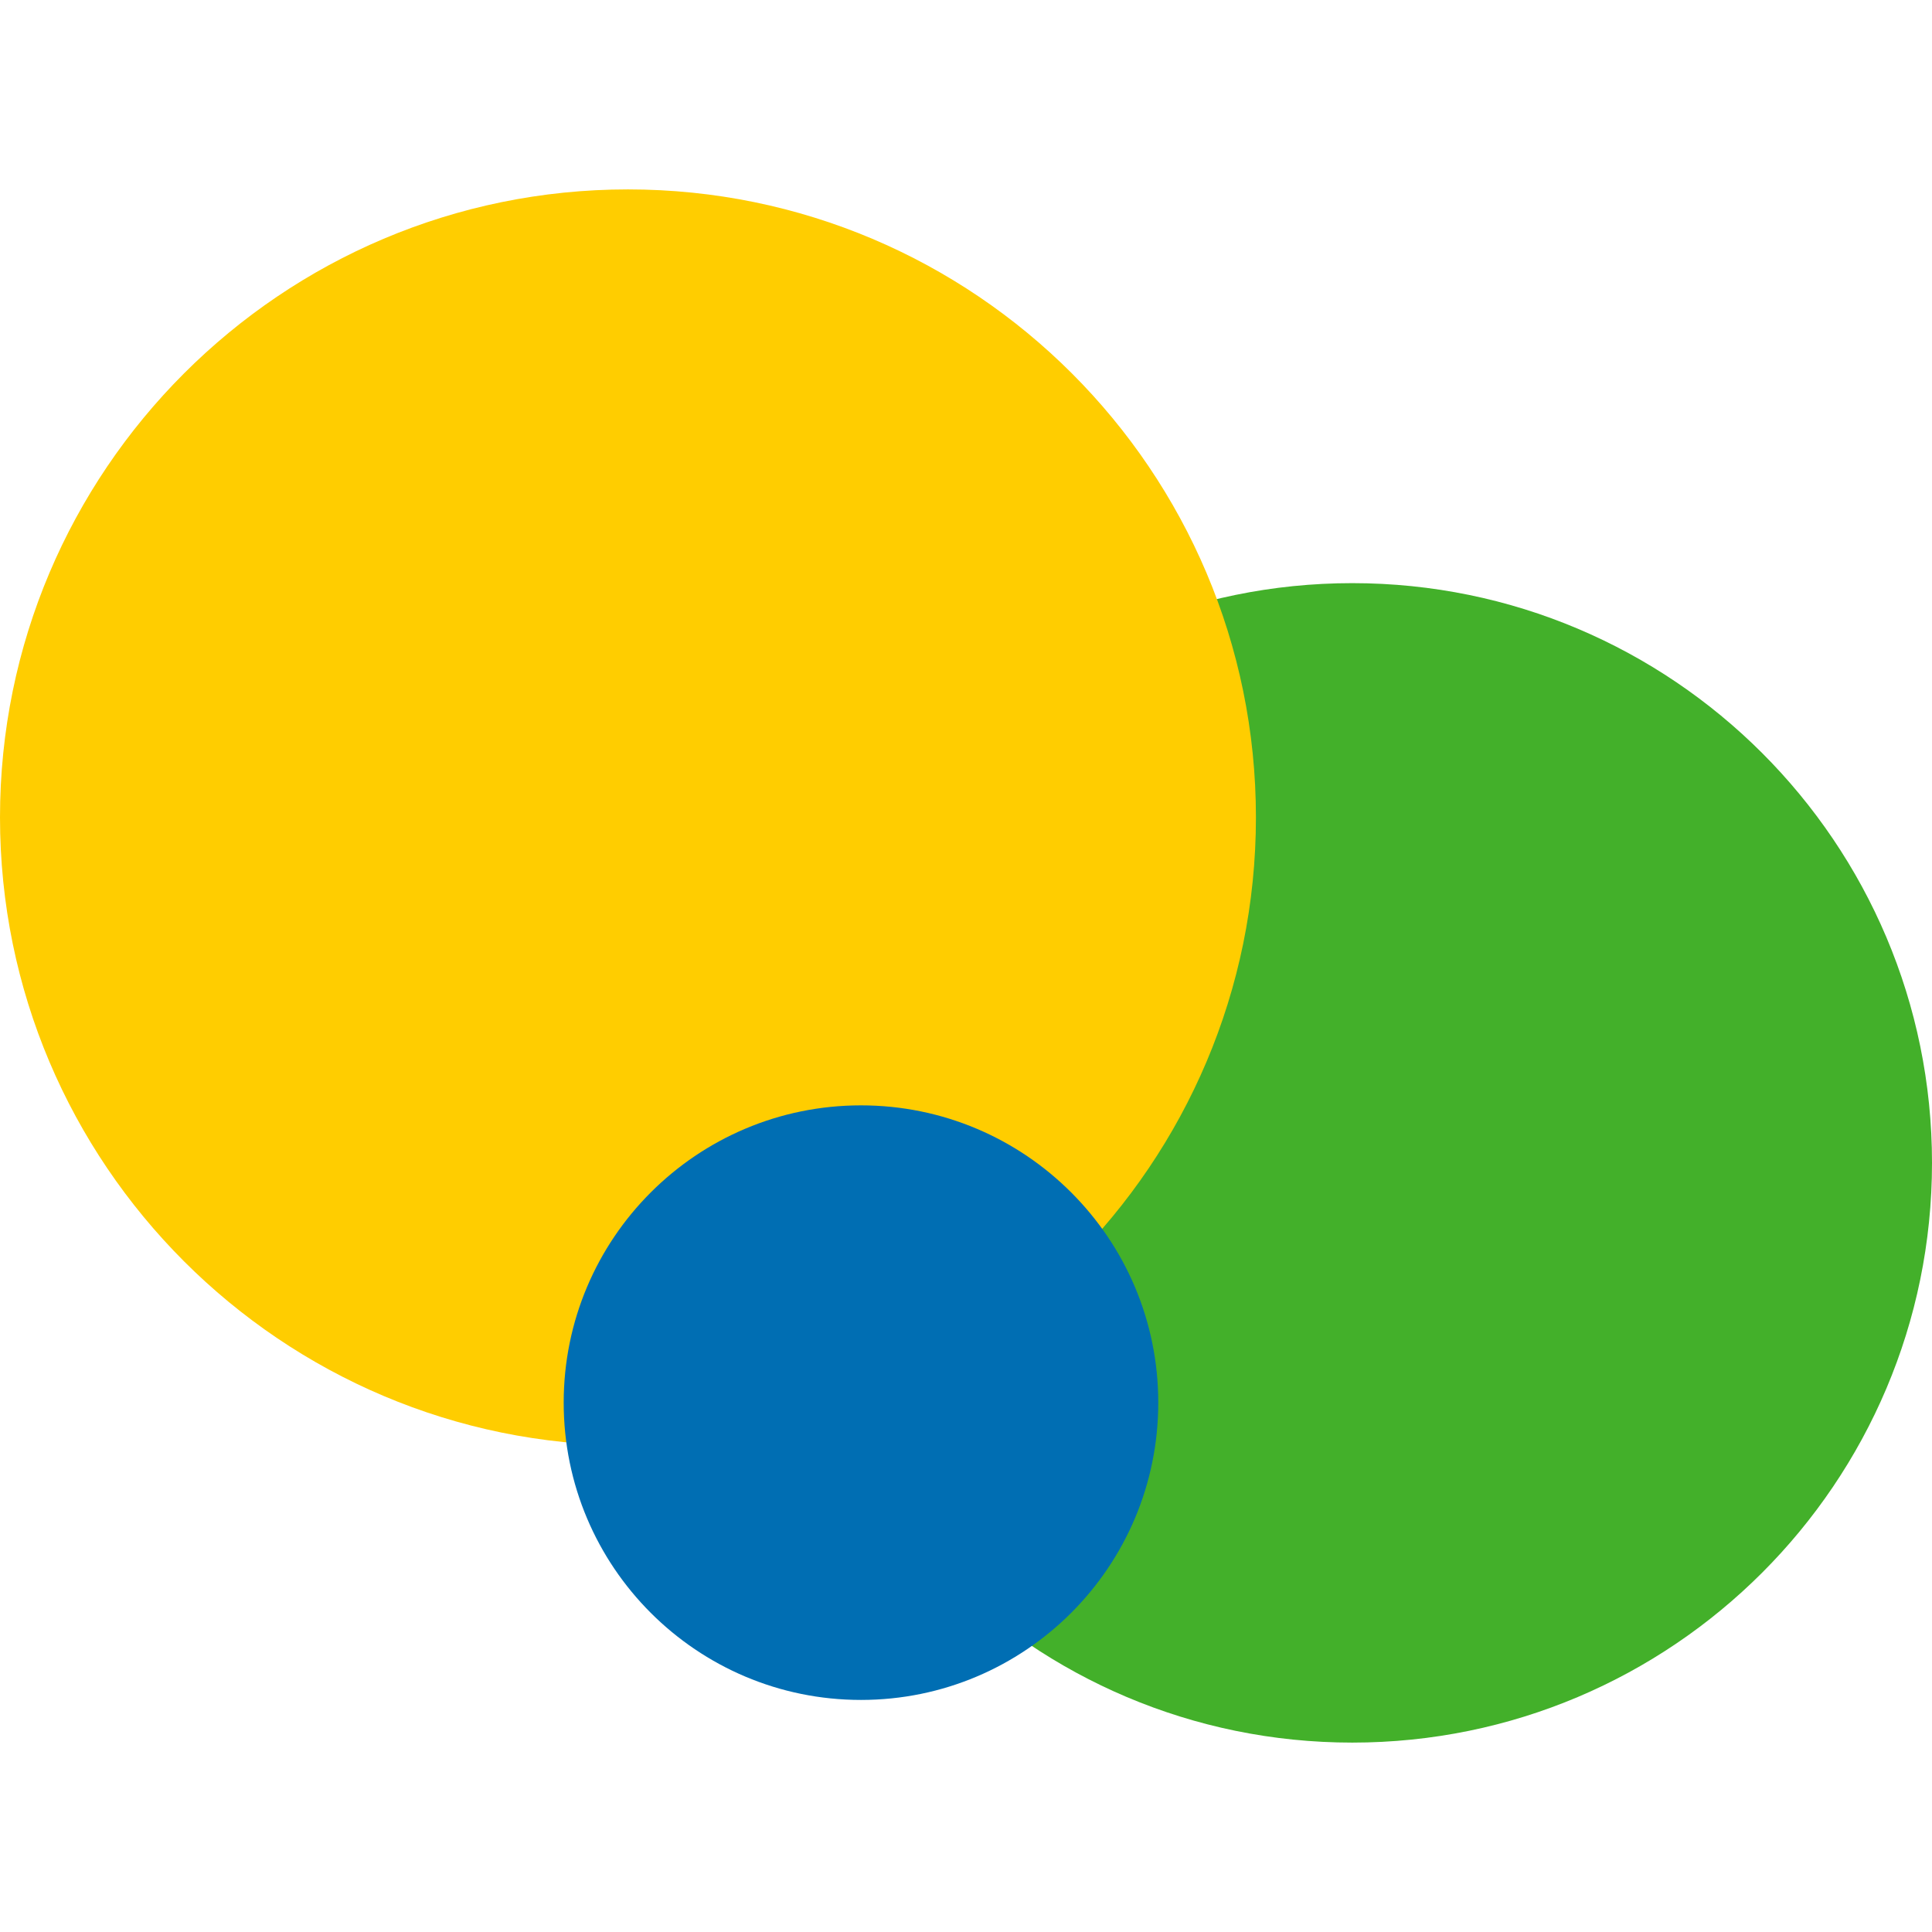 <?xml version="1.0" encoding="UTF-8" standalone="no"?><!DOCTYPE svg PUBLIC "-//W3C//DTD SVG 1.1//EN" "http://www.w3.org/Graphics/SVG/1.1/DTD/svg11.dtd"><svg width="100%" height="100%" viewBox="0 0 120 120" version="1.1" xmlns="http://www.w3.org/2000/svg" xmlns:xlink="http://www.w3.org/1999/xlink" xml:space="preserve" xmlns:serif="http://www.serif.com/" style="fill-rule:evenodd;clip-rule:evenodd;stroke-linejoin:round;stroke-miterlimit:2;"><g id="Icon"><path d="M47.984,72.228c0,-19.873 16.135,-36.008 36.008,-36.008c19.873,0 36.008,16.135 36.008,36.008c0,19.873 -16.135,36.008 -36.008,36.008c-19.873,0 -36.008,-16.135 -36.008,-36.008Z" style="fill:#43b02a;"/><path d="M-0,50.768c0,-21.527 17.477,-39.004 39.004,-39.004c21.527,0 39.004,17.477 39.004,39.004c0,21.527 -17.477,39.004 -39.004,39.004c-21.527,0 -39.004,-17.477 -39.004,-39.004Z" style="fill:#ffcd00;"/><clipPath id="_clip1"><path d="M35.012,87.121c0,10.198 8.267,18.465 18.465,18.465c10.198,0 18.465,-8.267 18.465,-18.465c0,-10.198 -8.267,-18.465 -18.465,-18.465c-10.198,0 -18.465,8.267 -18.465,18.465Z" clip-rule="nonzero"/></clipPath><g clip-path="url(#_clip1)"><rect x="35.012" y="68.657" width="36.929" height="36.929" style="fill:#006eb3;"/></g></g></svg>